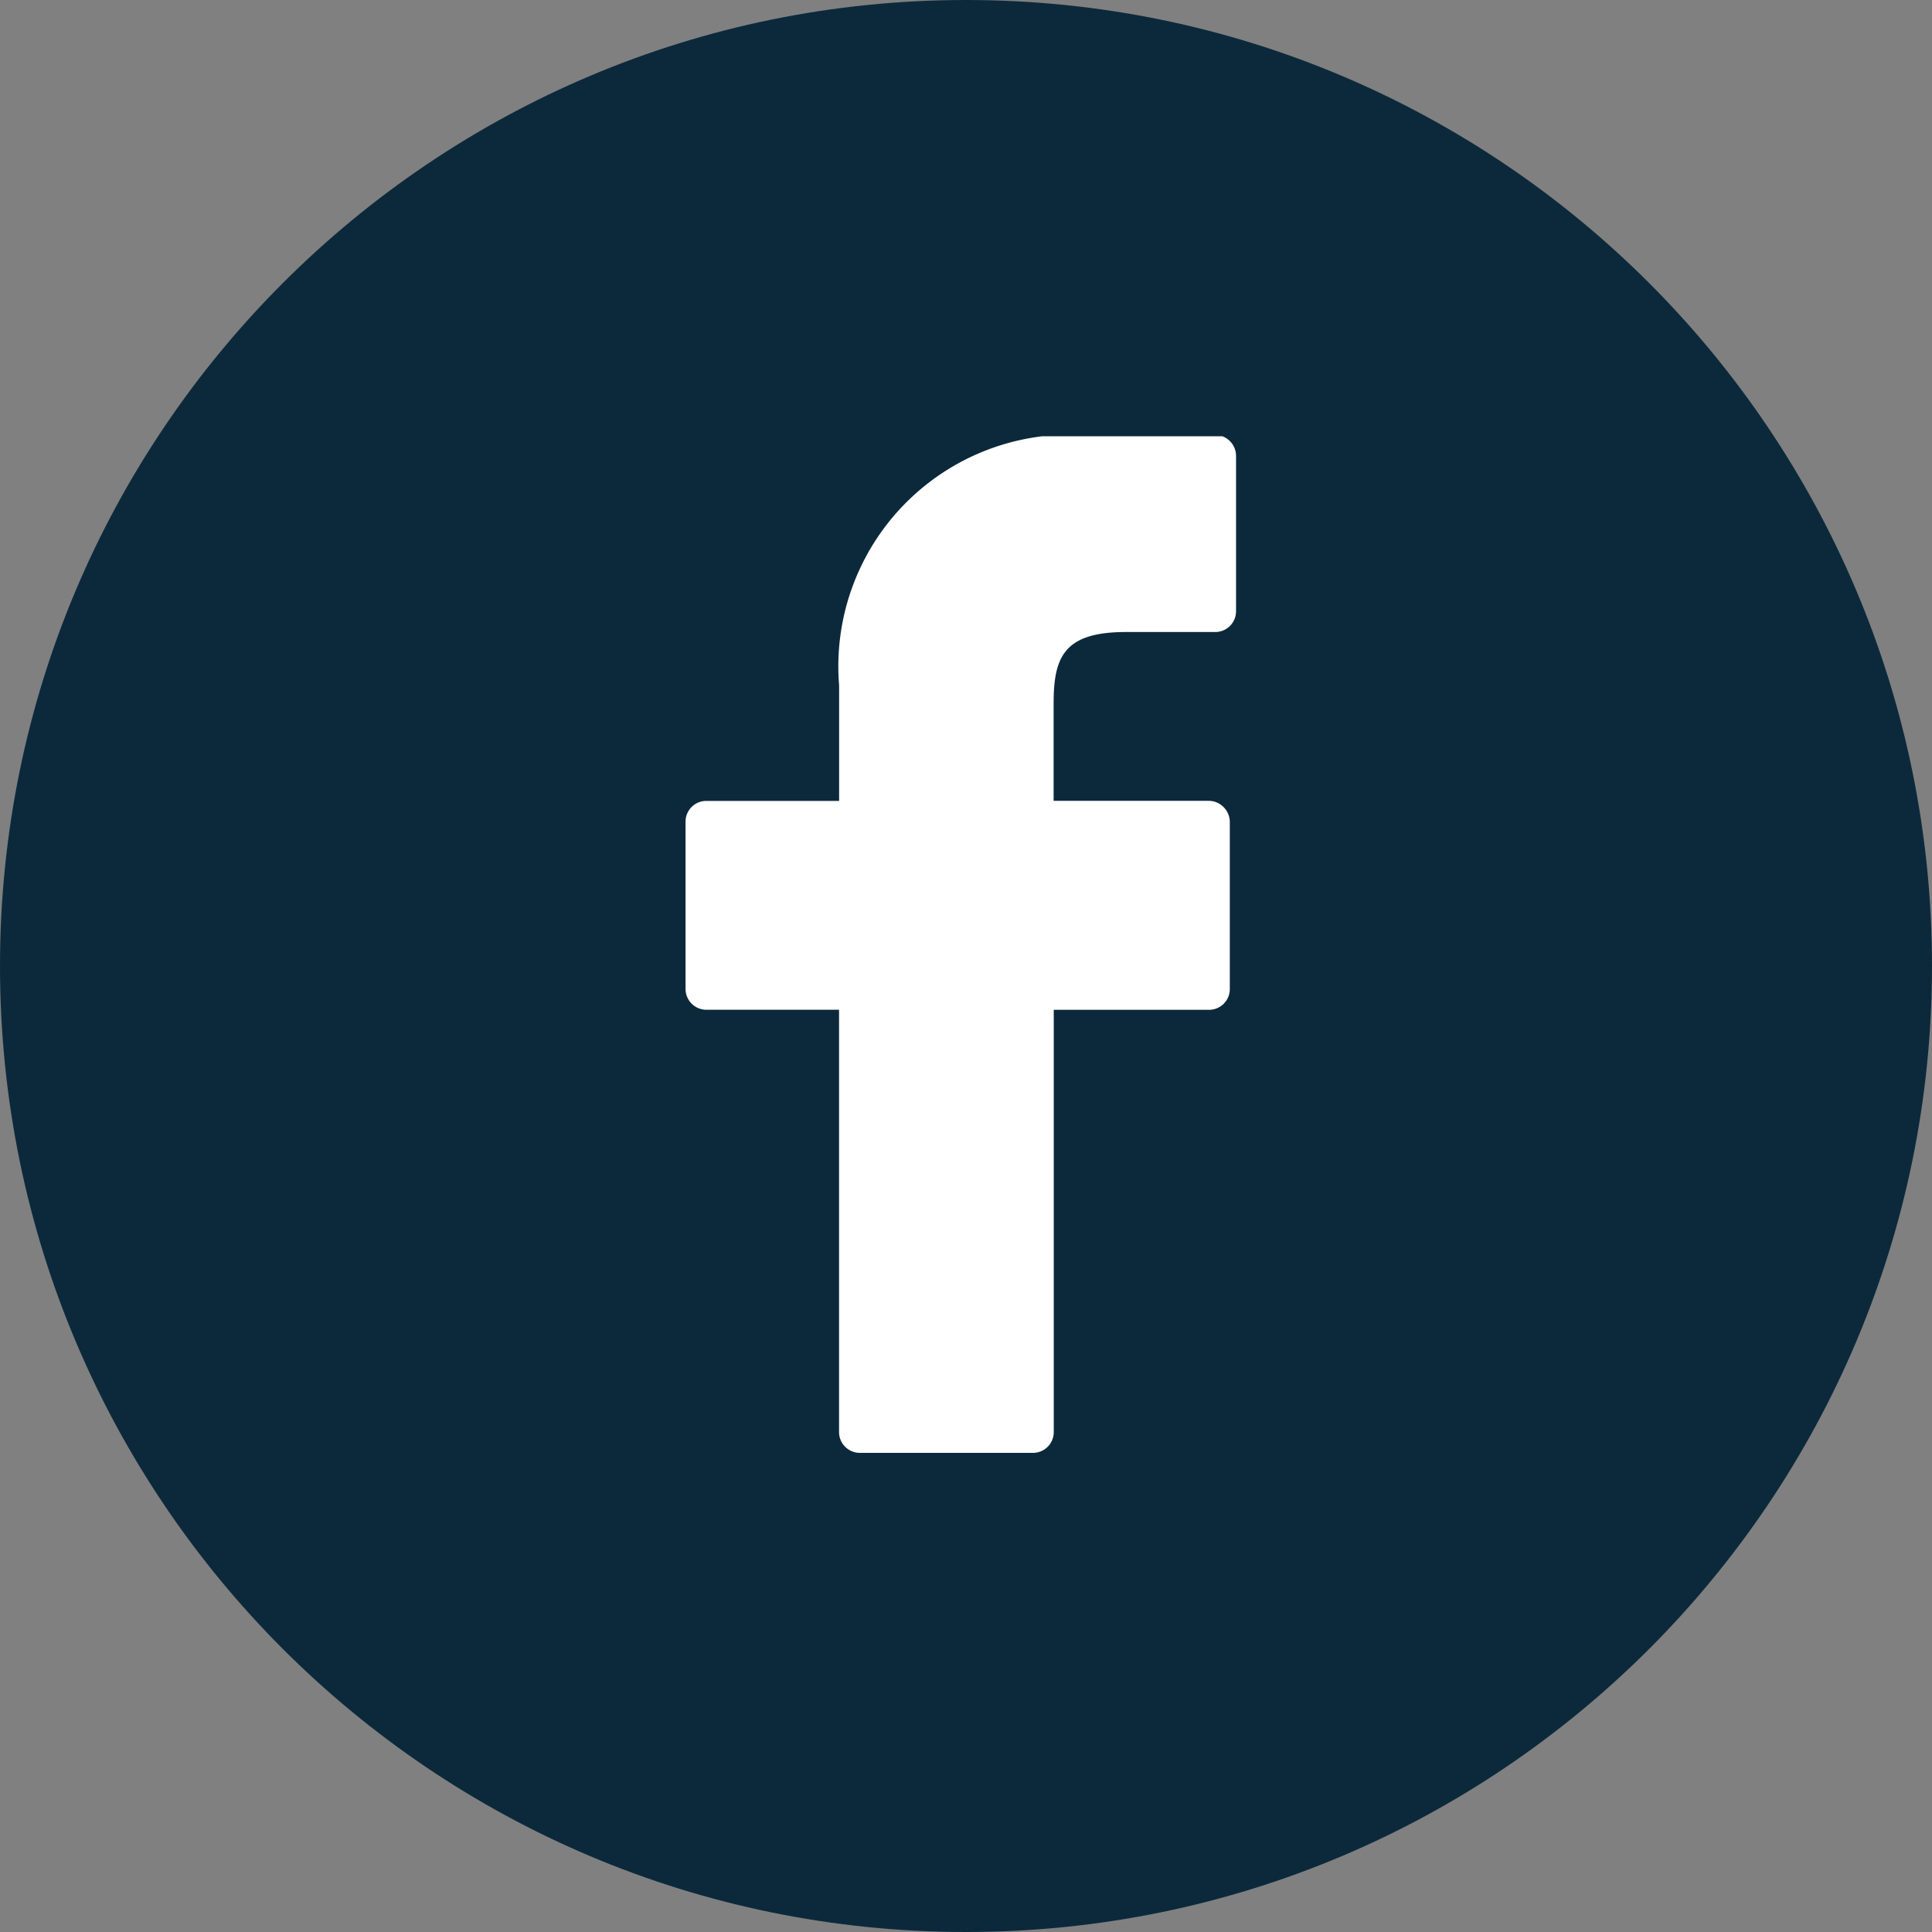 <svg xmlns="http://www.w3.org/2000/svg" xmlns:xlink="http://www.w3.org/1999/xlink" width="31" height="31" viewBox="0 0 31 31"><rect x="0" y="0" width="31" height="31" fill="#808080" stroke="none"/><defs><style>.a{fill:#fff;}.b,.e{fill:#0c293c;}.c{clip-path:url(#a);}.d,.e{stroke:none;}</style><clipPath id="a"><rect class="a" width="8.92" height="16.332"/></clipPath></defs><g transform="translate(-495 -5917)"><g class="b" transform="translate(495 5917)"><path class="d" d="M 15.5 30.5 C 11.493 30.5 7.727 28.94 4.893 26.107 C 2.06 23.273 0.5 19.507 0.5 15.5 C 0.5 11.493 2.06 7.727 4.893 4.893 C 7.727 2.06 11.493 0.5 15.5 0.5 C 19.507 0.5 23.273 2.06 26.107 4.893 C 28.94 7.727 30.5 11.493 30.5 15.5 C 30.5 19.507 28.94 23.273 26.107 26.107 C 23.273 28.94 19.507 30.5 15.5 30.5 Z"/><path class="e" d="M 15.5 1 C 11.627 1 7.986 2.508 5.247 5.247 C 2.508 7.986 1 11.627 1 15.5 C 1 19.373 2.508 23.014 5.247 25.753 C 7.986 28.492 11.627 30 15.5 30 C 19.373 30 23.014 28.492 25.753 25.753 C 28.492 23.014 30 19.373 30 15.5 C 30 11.627 28.492 7.986 25.753 5.247 C 23.014 2.508 19.373 1 15.5 1 M 15.5 0 C 24.06 0 31 6.94 31 15.5 C 31 24.06 24.06 31 15.5 31 C 6.94 31 0 24.06 0 15.5 C 0 6.94 6.94 0 15.5 0 Z"/></g><g transform="translate(506 5924)"><g class="c"><path class="a" d="M8.5,0,6.38,0A3.719,3.719,0,0,0,2.464,4.018V5.872H.333A.333.333,0,0,0,0,6.206V8.89a.334.334,0,0,0,.333.333h2.13V16a.334.334,0,0,0,.333.333H5.575A.333.333,0,0,0,5.908,16V9.224H8.4a.333.333,0,0,0,.333-.333l0-2.684a.342.342,0,0,0-.1-.236.334.334,0,0,0-.236-.1H5.906V4.3c0-.754.181-1.138,1.164-1.138H8.5a.333.333,0,0,0,.333-.333V.338A.337.337,0,0,0,8.5,0Zm0,0" transform="translate(0 -0.021)"/></g></g></g></svg>
